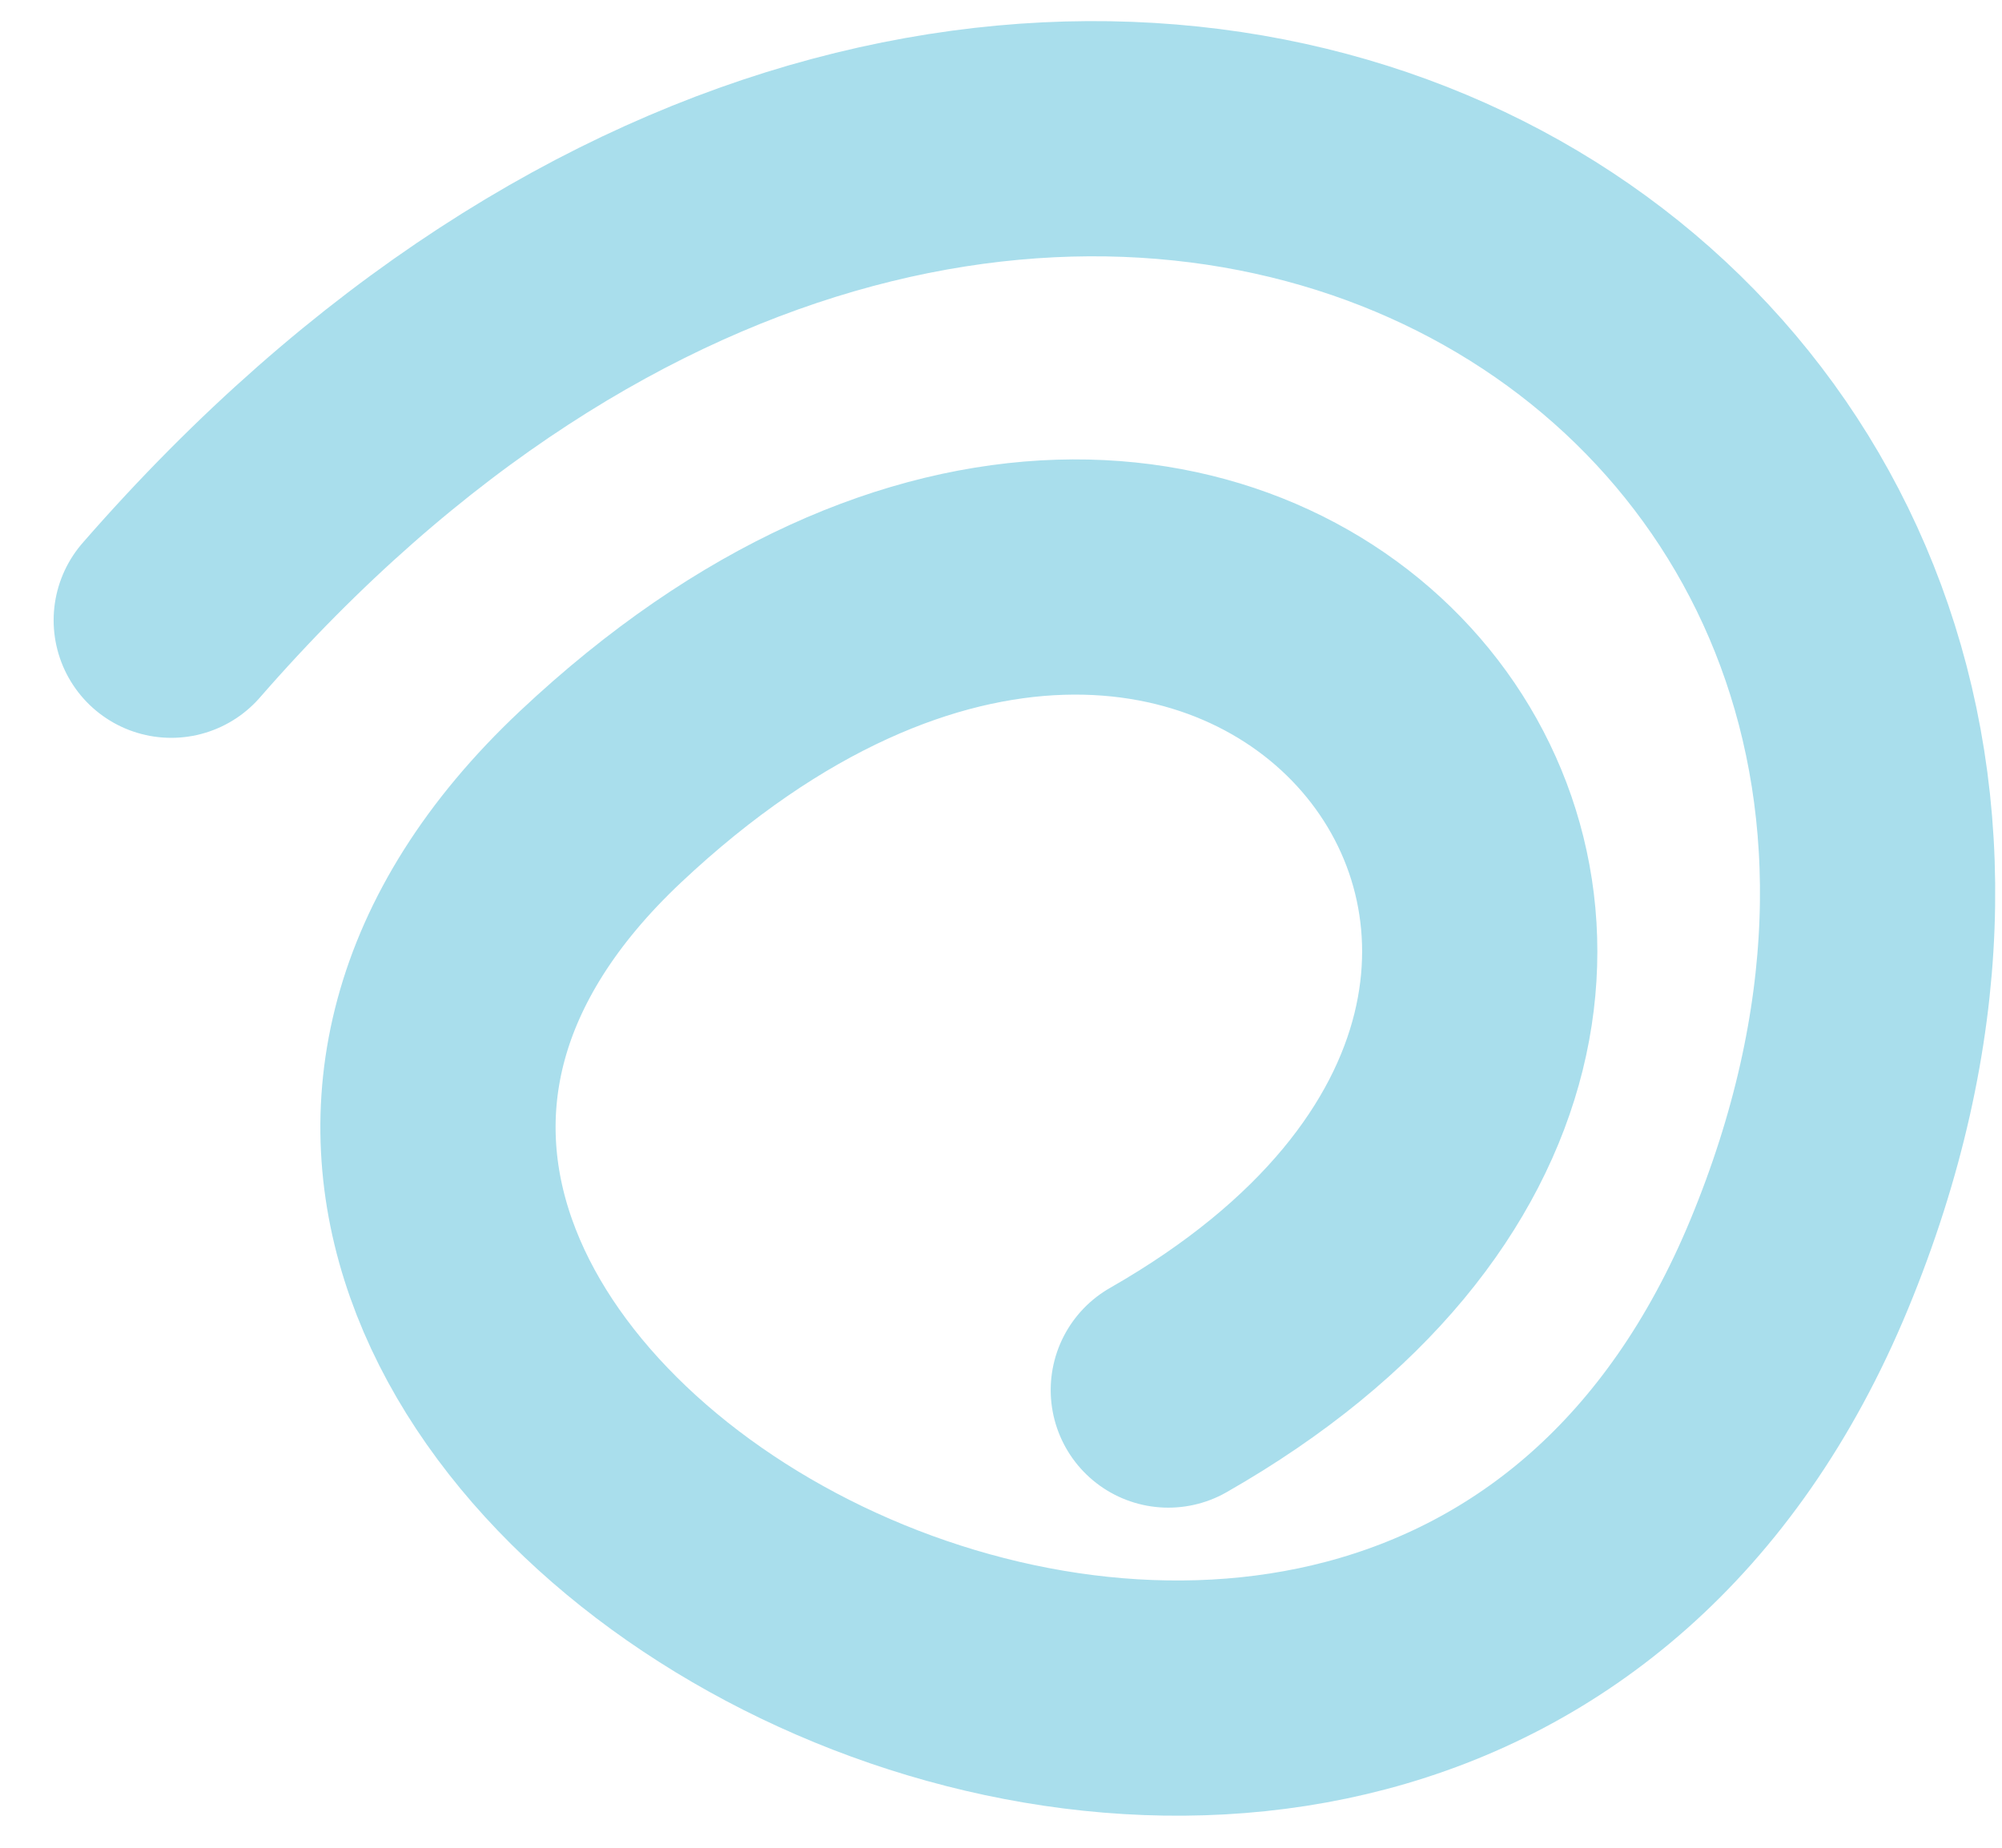 <svg width="26" height="24" viewBox="0 0 26 24" fill="none" xmlns="http://www.w3.org/2000/svg">
<path d="M2.224 8.056C13.37 -4.73 28.451 4.122 23.369 16.416C18.288 28.71 -0.563 18.219 7.797 10.351C16.157 2.483 24.361 12.809 15.173 18.055" stroke="#A9DEEC" stroke-width="3.055" stroke-linecap="round"/>
</svg>
